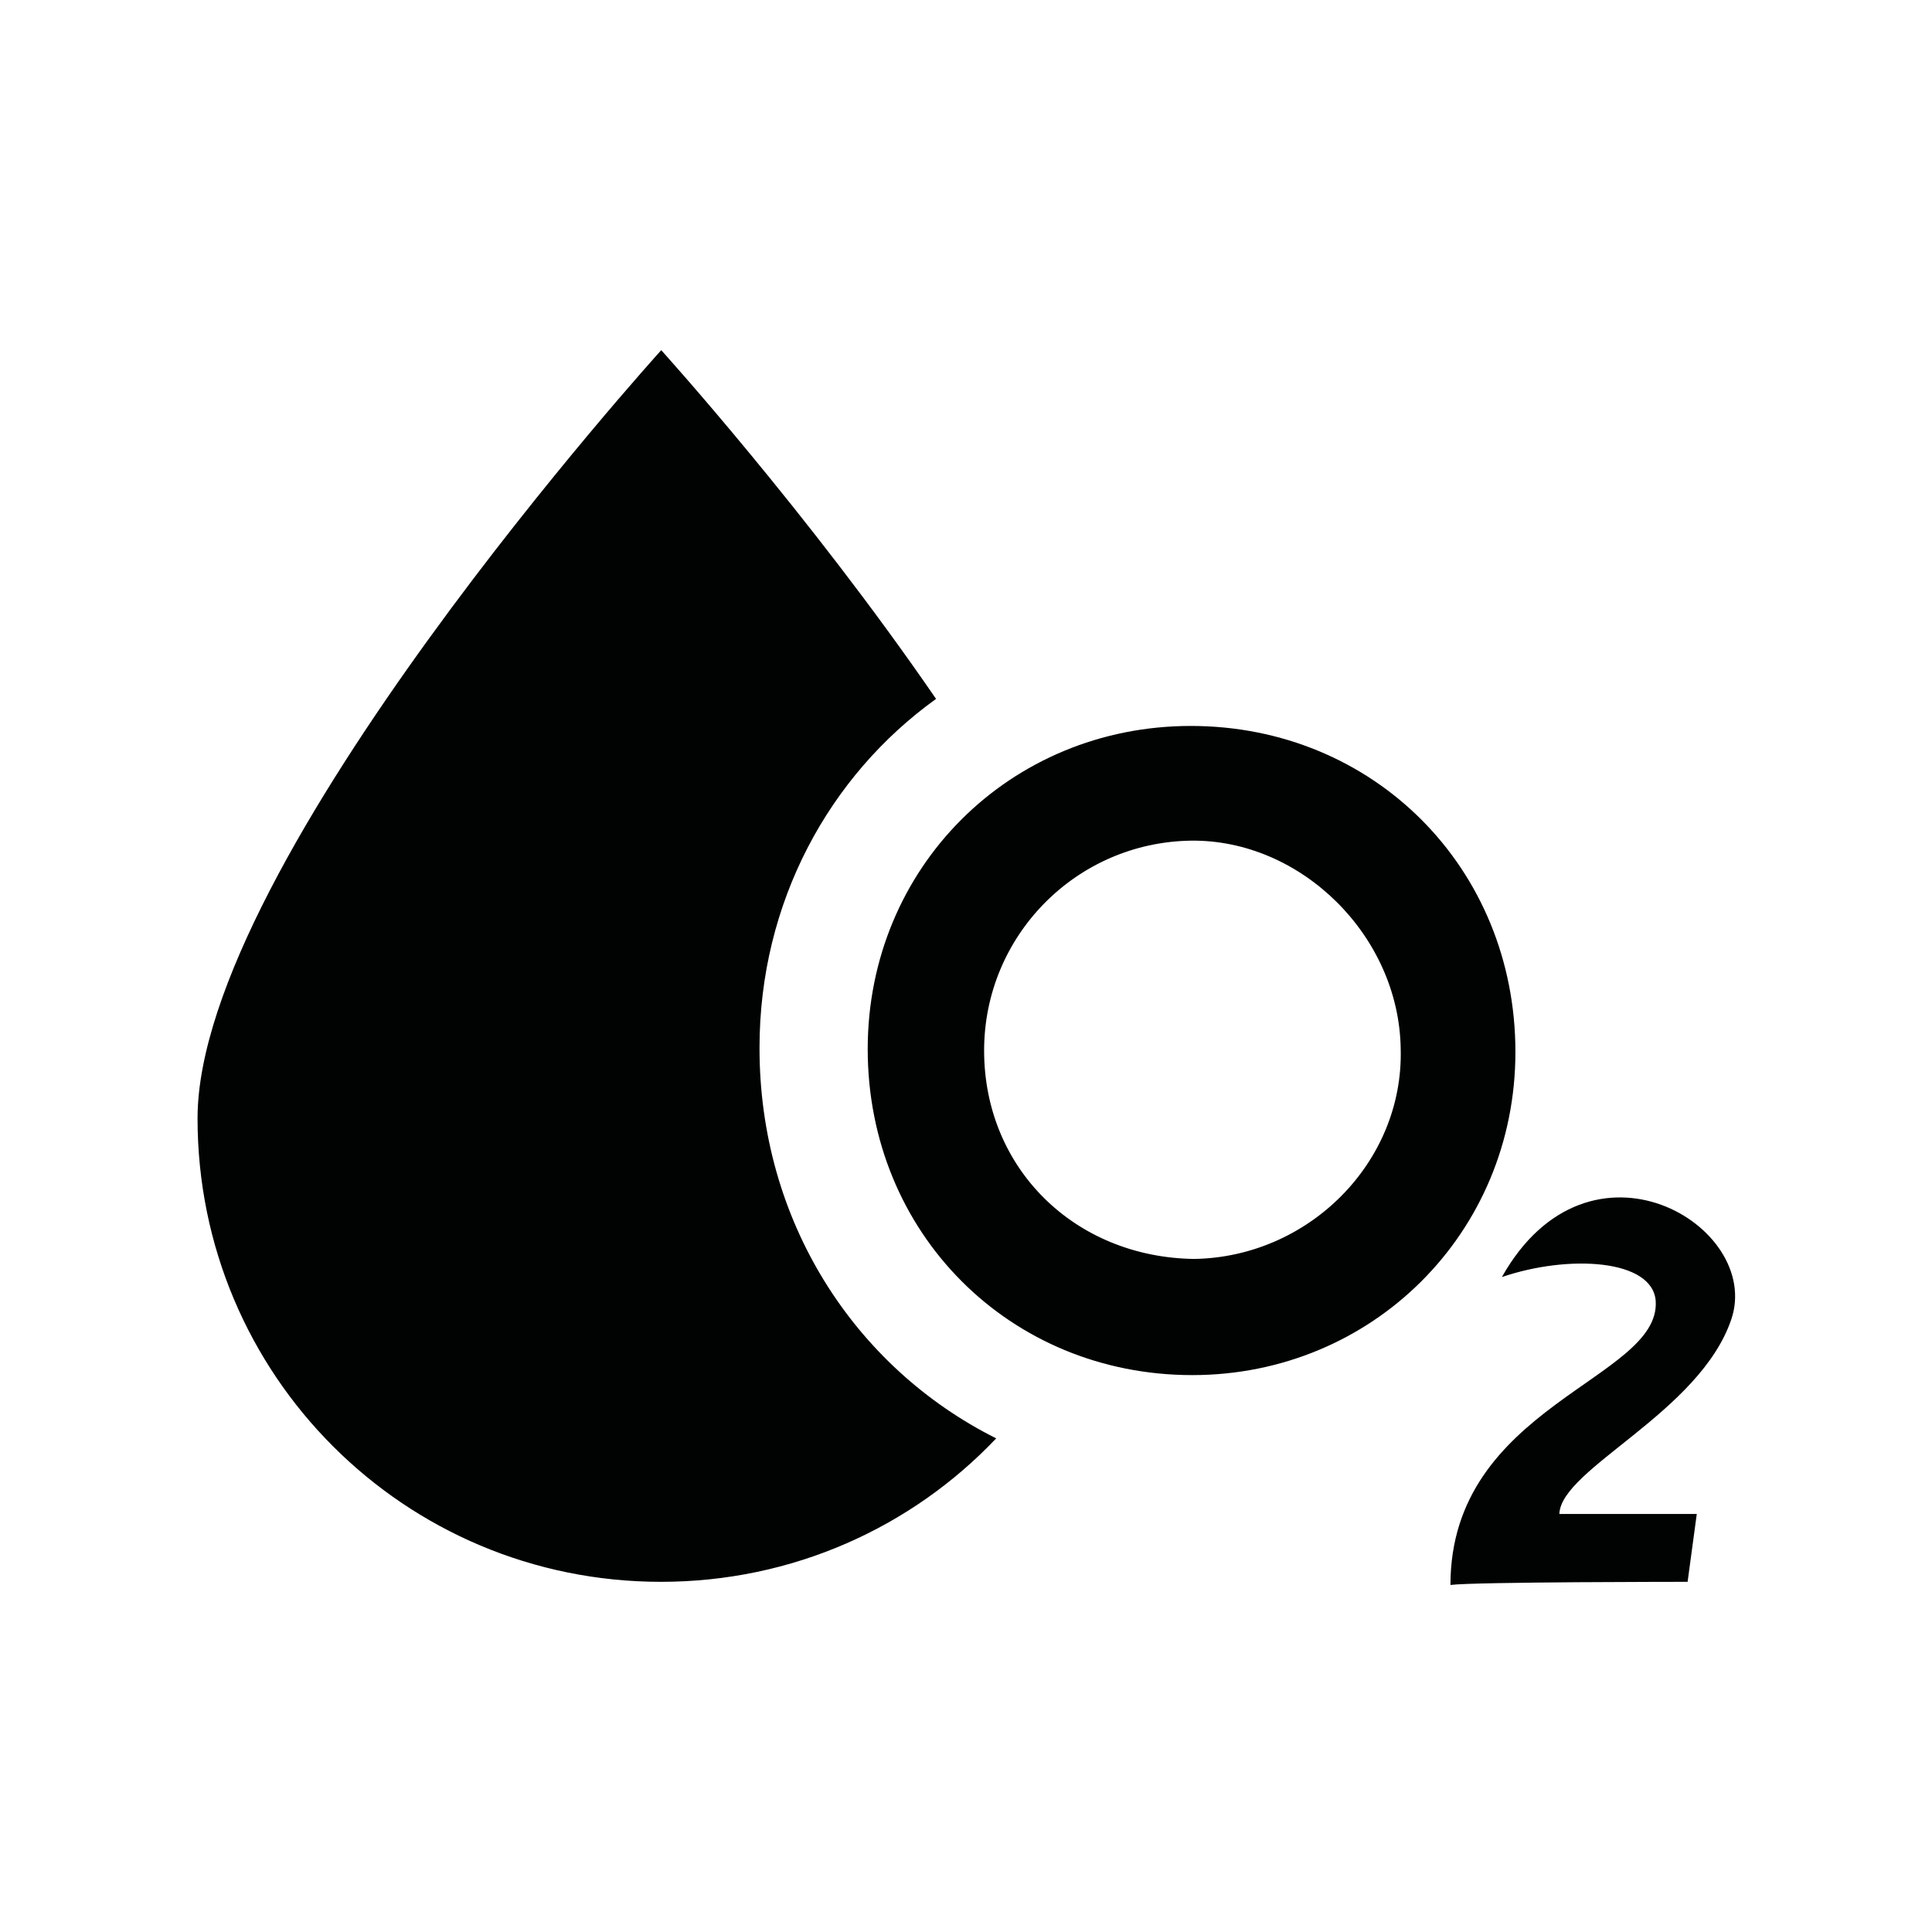 <?xml version="1.0" encoding="utf-8"?>
<!-- Generator: Adobe Illustrator 28.5.0, SVG Export Plug-In . SVG Version: 9.03 Build 54727)  -->
<svg version="1.1" baseProfile="tiny" id="Engineering_x5F_Icon_x5F_MainPowerPlant"
	 xmlns="http://www.w3.org/2000/svg" xmlns:xlink="http://www.w3.org/1999/xlink" x="0px" y="0px" viewBox="0 0 800 800"
	 overflow="visible" xml:space="preserve">
<path id="LifeSupport_00000078758653497438174830000015758683934390755489_" fill="#010202" d="M412.5,595.6
	c-35,36.9-84.4,59.4-138.8,59.4c-106.2,0-191.9-85.6-191.9-191.9S273.8,145,273.8,145s60.6,66.9,113.8,144.4
	c-44.4,31.9-73.1,84.4-73.1,144.4C314.4,505.6,353.8,566.2,412.5,595.6z M698.8,655l3.8-28.1c0,0-35,0-56.9,0
	c0.6-18.8,58.1-41.9,71.2-80.6c13.1-38.7-58.8-81.9-95-17.5c27.5-9.4,62.5-7.5,63.7,10c1.9,32.5-85,43.1-85,117.5
	C610,655,698.8,655,698.8,655z M493.1,300.6c-75,0-133.8,58.8-133.8,133.8c0,76.2,58.8,135,134.4,135c74.4,0,133.8-58.8,133.8-133.8
	C627.5,359.4,568.8,300.6,493.1,300.6z M407.5,435c0-47.5,38.1-86.2,85.6-86.9c45.6-0.6,86.3,39.4,86.9,86.3
	c1.2,46.9-38.1,86.2-85.6,86.9C445,520.6,407.5,483.8,407.5,435z"/>
</svg>
